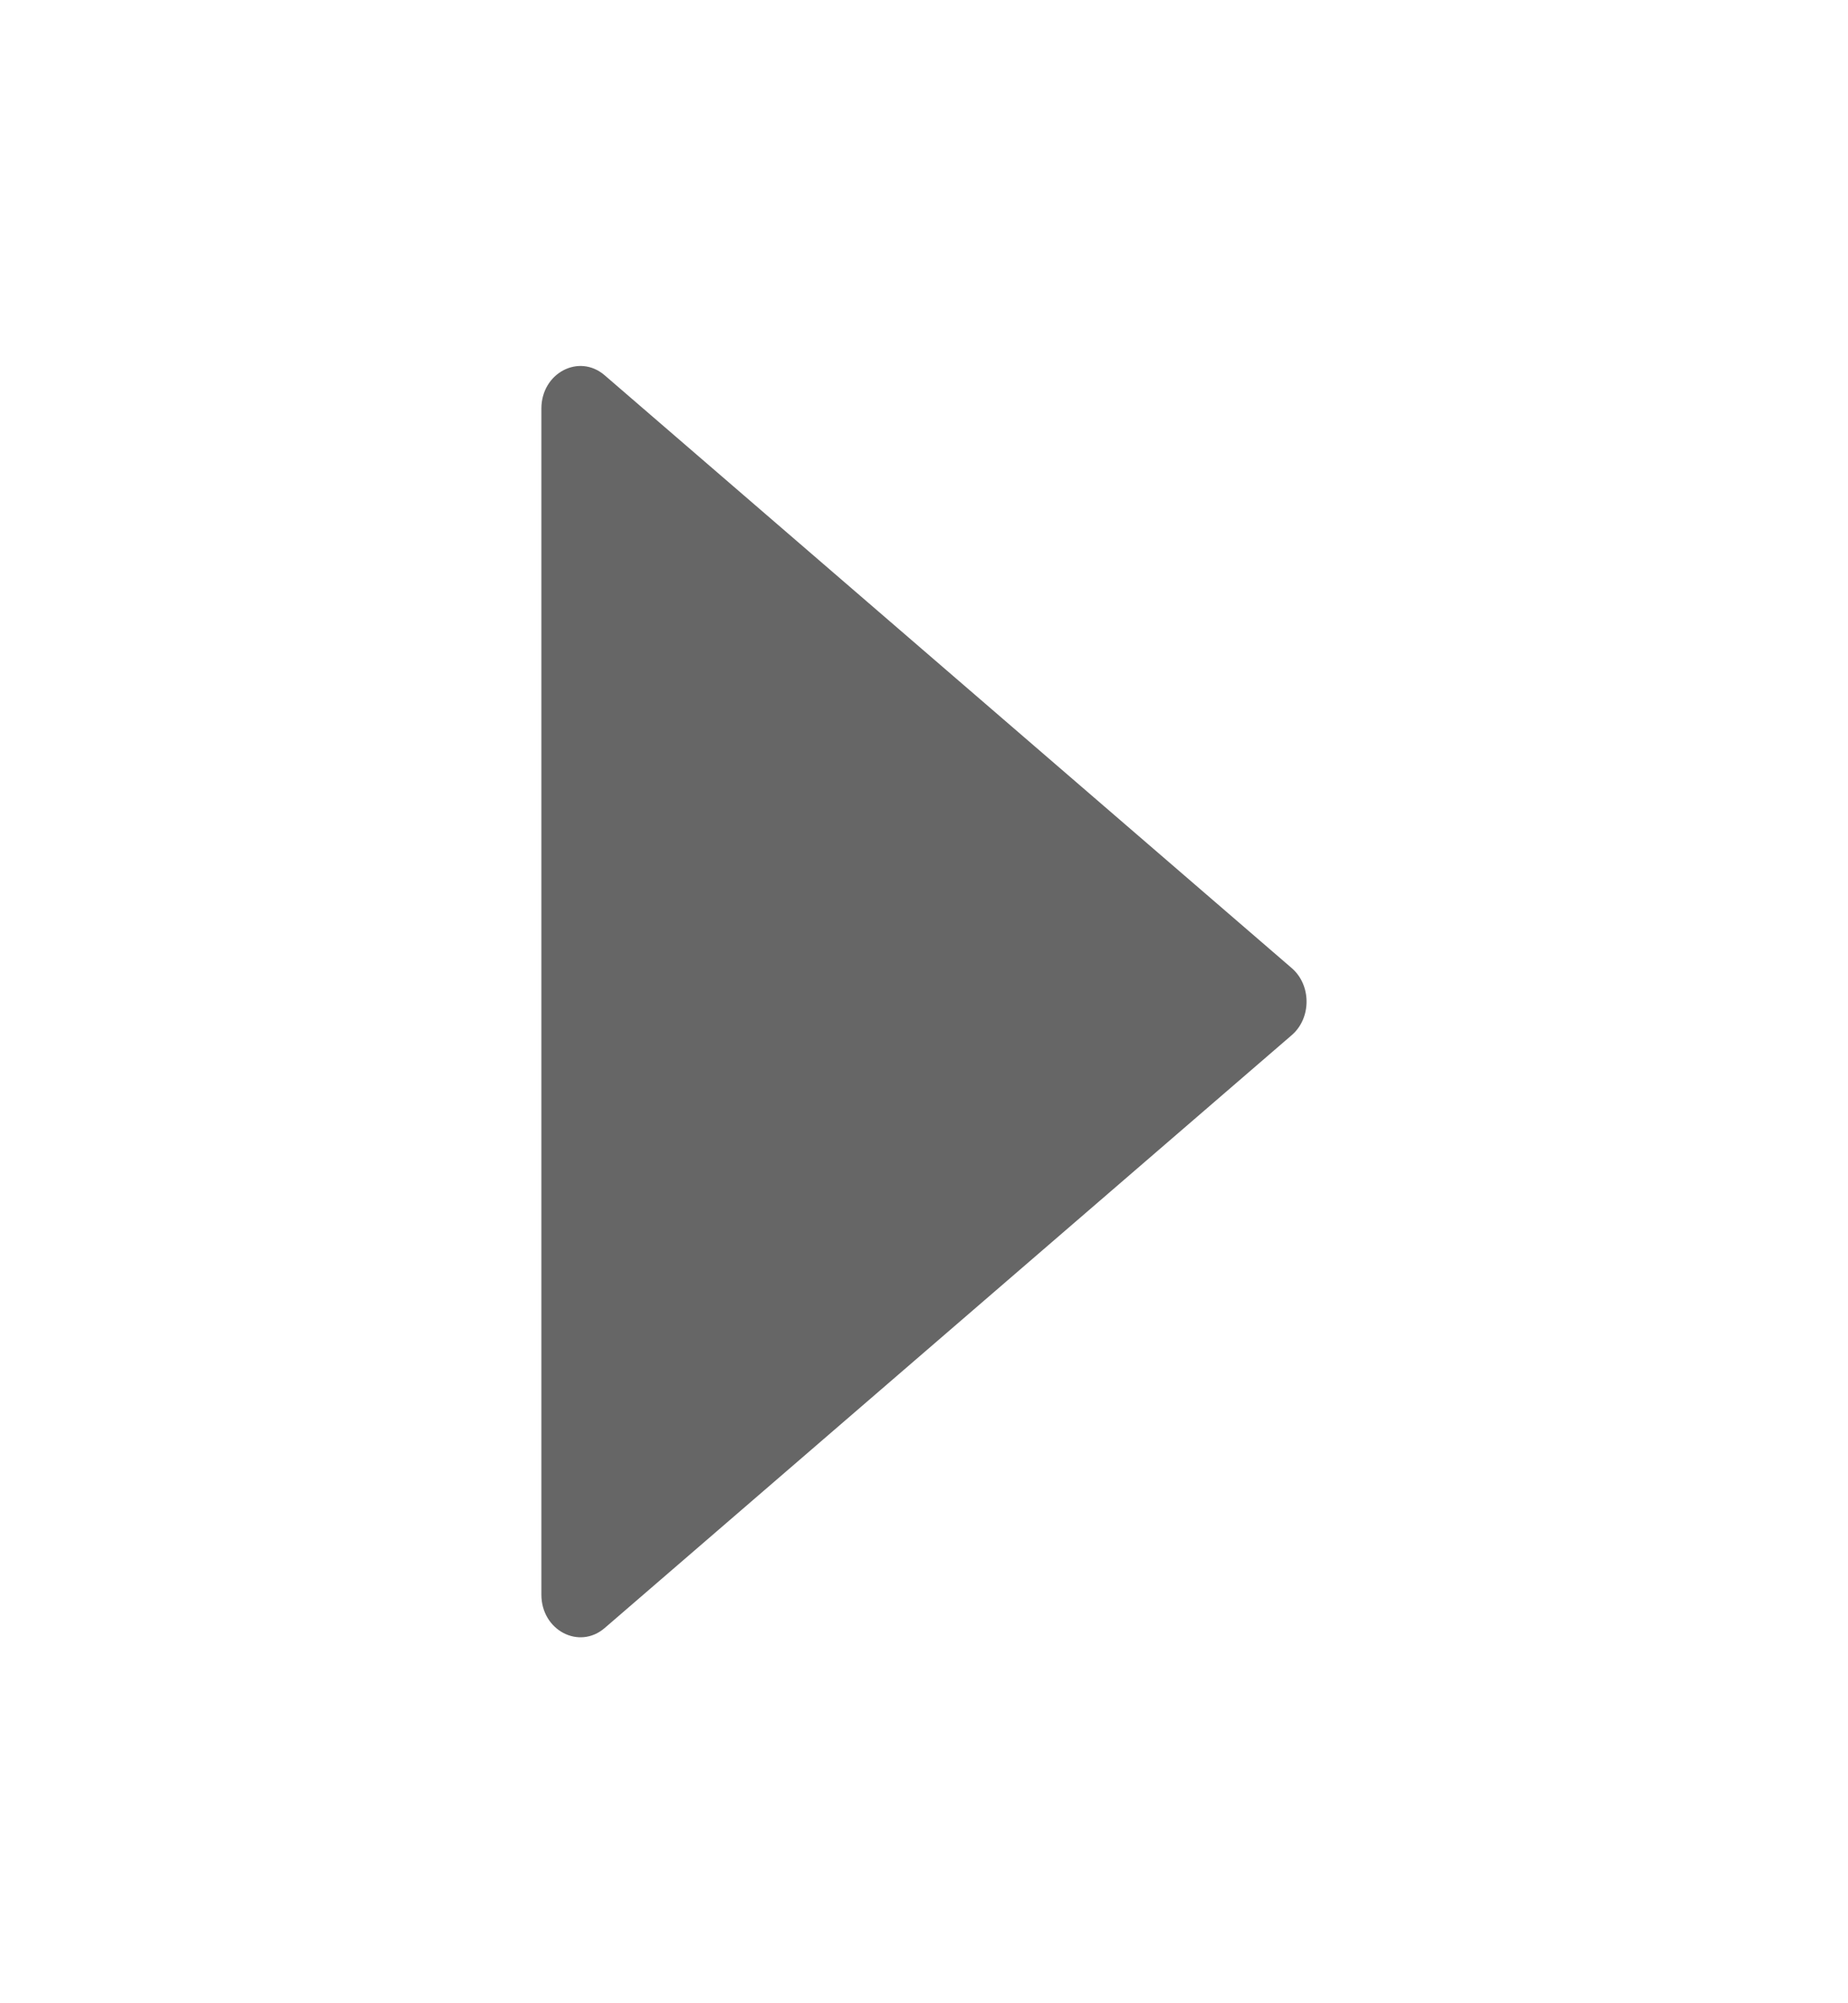 <svg width="24" height="26" viewBox="0 0 24 26" fill="none" xmlns="http://www.w3.org/2000/svg">
<g id="caret-right" filter="url(#filter0_d_7023_702)">
<path id="Vector" d="M16.777 11.566L7.852 3.87C7.519 3.584 7.031 3.841 7.031 4.303V19.697C7.031 20.159 7.519 20.416 7.852 20.131L16.777 12.434C17.032 12.213 17.032 11.787 16.777 11.566Z" fill="#666666"/>
</g>
<defs>
<filter id="filter0_d_7023_702" x="-4" y="-3" width="32" height="32" filterUnits="userSpaceOnUse" color-interpolation-filters="sRGB">
<feFlood flood-opacity="0" result="BackgroundImageFix"/>
<feColorMatrix in="SourceAlpha" type="matrix" values="0 0 0 0 0 0 0 0 0 0 0 0 0 0 0 0 0 0 127 0" result="hardAlpha"/>
<feOffset dy="1"/>
<feGaussianBlur stdDeviation="2"/>
<feComposite in2="hardAlpha" operator="out"/>
<feColorMatrix type="matrix" values="0 0 0 0 0 0 0 0 0 0 0 0 0 0 0 0 0 0 0.25 0"/>
<feBlend mode="normal" in2="BackgroundImageFix" result="effect1_dropShadow_7023_702"/>
<feBlend mode="normal" in="SourceGraphic" in2="effect1_dropShadow_7023_702" result="shape"/>
</filter>
</defs>
</svg>
